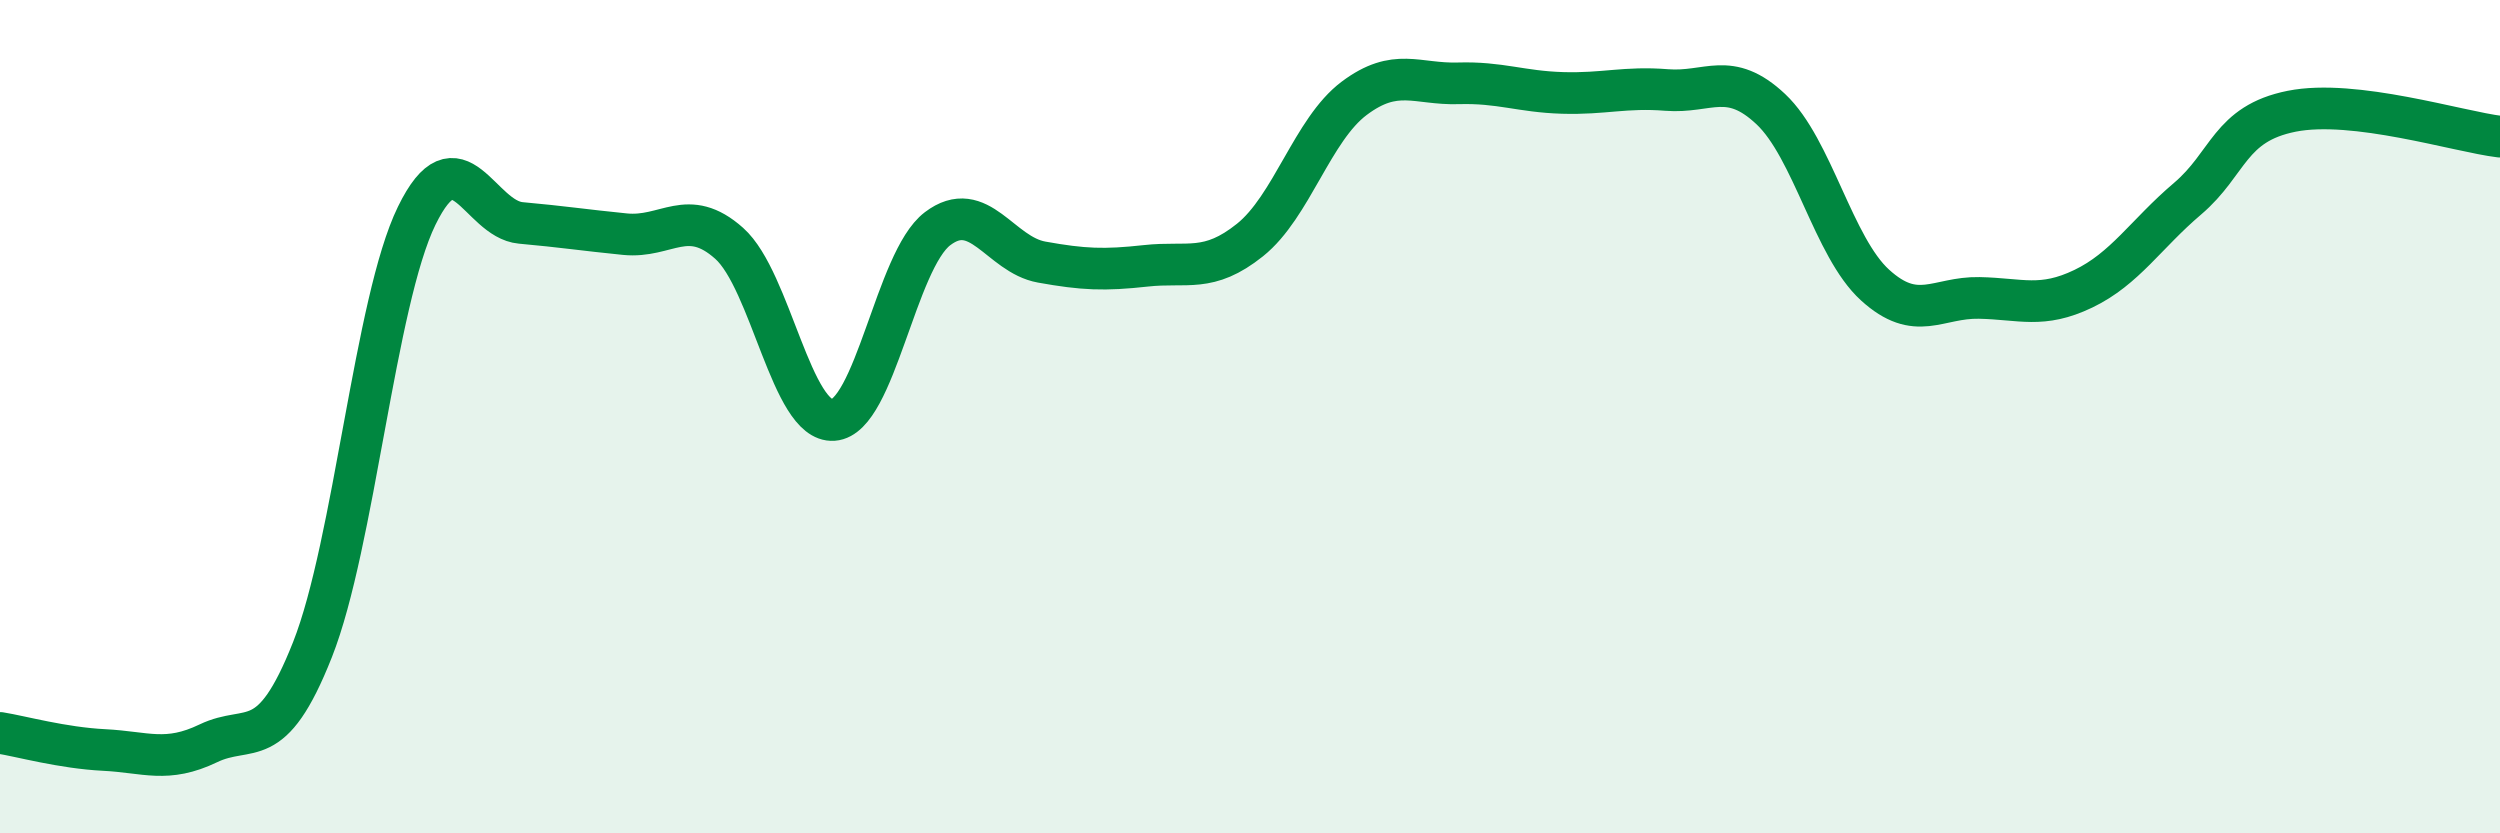 
    <svg width="60" height="20" viewBox="0 0 60 20" xmlns="http://www.w3.org/2000/svg">
      <path
        d="M 0,17.59 C 0.5,17.67 1.5,17.95 2.5,18 C 3.5,18.05 4,18.32 5,17.84 C 6,17.36 6.5,18.12 7.5,15.59 C 8.5,13.06 9,7.23 10,5.18 C 11,3.13 11.5,5.26 12.5,5.35 C 13.5,5.44 14,5.52 15,5.62 C 16,5.72 16.5,4.95 17.5,5.84 C 18.5,6.73 19,10.15 20,10.08 C 21,10.01 21.5,6.25 22.5,5.49 C 23.5,4.73 24,6.11 25,6.29 C 26,6.47 26.5,6.49 27.5,6.38 C 28.5,6.27 29,6.56 30,5.76 C 31,4.96 31.5,3.11 32.5,2.36 C 33.5,1.61 34,2.03 35,2 C 36,1.97 36.5,2.2 37.5,2.23 C 38.5,2.26 39,2.08 40,2.16 C 41,2.24 41.5,1.68 42.5,2.62 C 43.5,3.56 44,5.93 45,6.84 C 46,7.75 46.5,7.13 47.5,7.15 C 48.5,7.17 49,7.41 50,6.93 C 51,6.45 51.5,5.62 52.5,4.77 C 53.5,3.92 53.5,2.97 55,2.67 C 56.5,2.37 59,3.16 60,3.28L60 20L0 20Z"
        fill="#008740"
        opacity="0.1"
        stroke-linecap="round"
        stroke-linejoin="round"
      />
      <path
        d="M 0,17.59 C 0.5,17.67 1.5,17.95 2.5,18 C 3.5,18.05 4,18.32 5,17.84 C 6,17.36 6.5,18.12 7.5,15.59 C 8.5,13.06 9,7.23 10,5.18 C 11,3.13 11.5,5.26 12.5,5.35 C 13.5,5.44 14,5.52 15,5.62 C 16,5.72 16.5,4.95 17.5,5.84 C 18.5,6.73 19,10.15 20,10.08 C 21,10.01 21.5,6.25 22.5,5.49 C 23.5,4.73 24,6.11 25,6.29 C 26,6.47 26.5,6.49 27.5,6.38 C 28.5,6.27 29,6.56 30,5.76 C 31,4.96 31.5,3.11 32.5,2.36 C 33.5,1.61 34,2.03 35,2 C 36,1.97 36.5,2.2 37.5,2.23 C 38.5,2.26 39,2.08 40,2.16 C 41,2.24 41.5,1.68 42.5,2.62 C 43.5,3.56 44,5.93 45,6.84 C 46,7.75 46.5,7.13 47.5,7.15 C 48.5,7.17 49,7.41 50,6.93 C 51,6.45 51.5,5.62 52.5,4.77 C 53.5,3.92 53.5,2.97 55,2.67 C 56.5,2.37 59,3.16 60,3.28"
        stroke="#008740"
        stroke-width="1"
        fill="none"
        stroke-linecap="round"
        stroke-linejoin="round"
      />
    </svg>
  